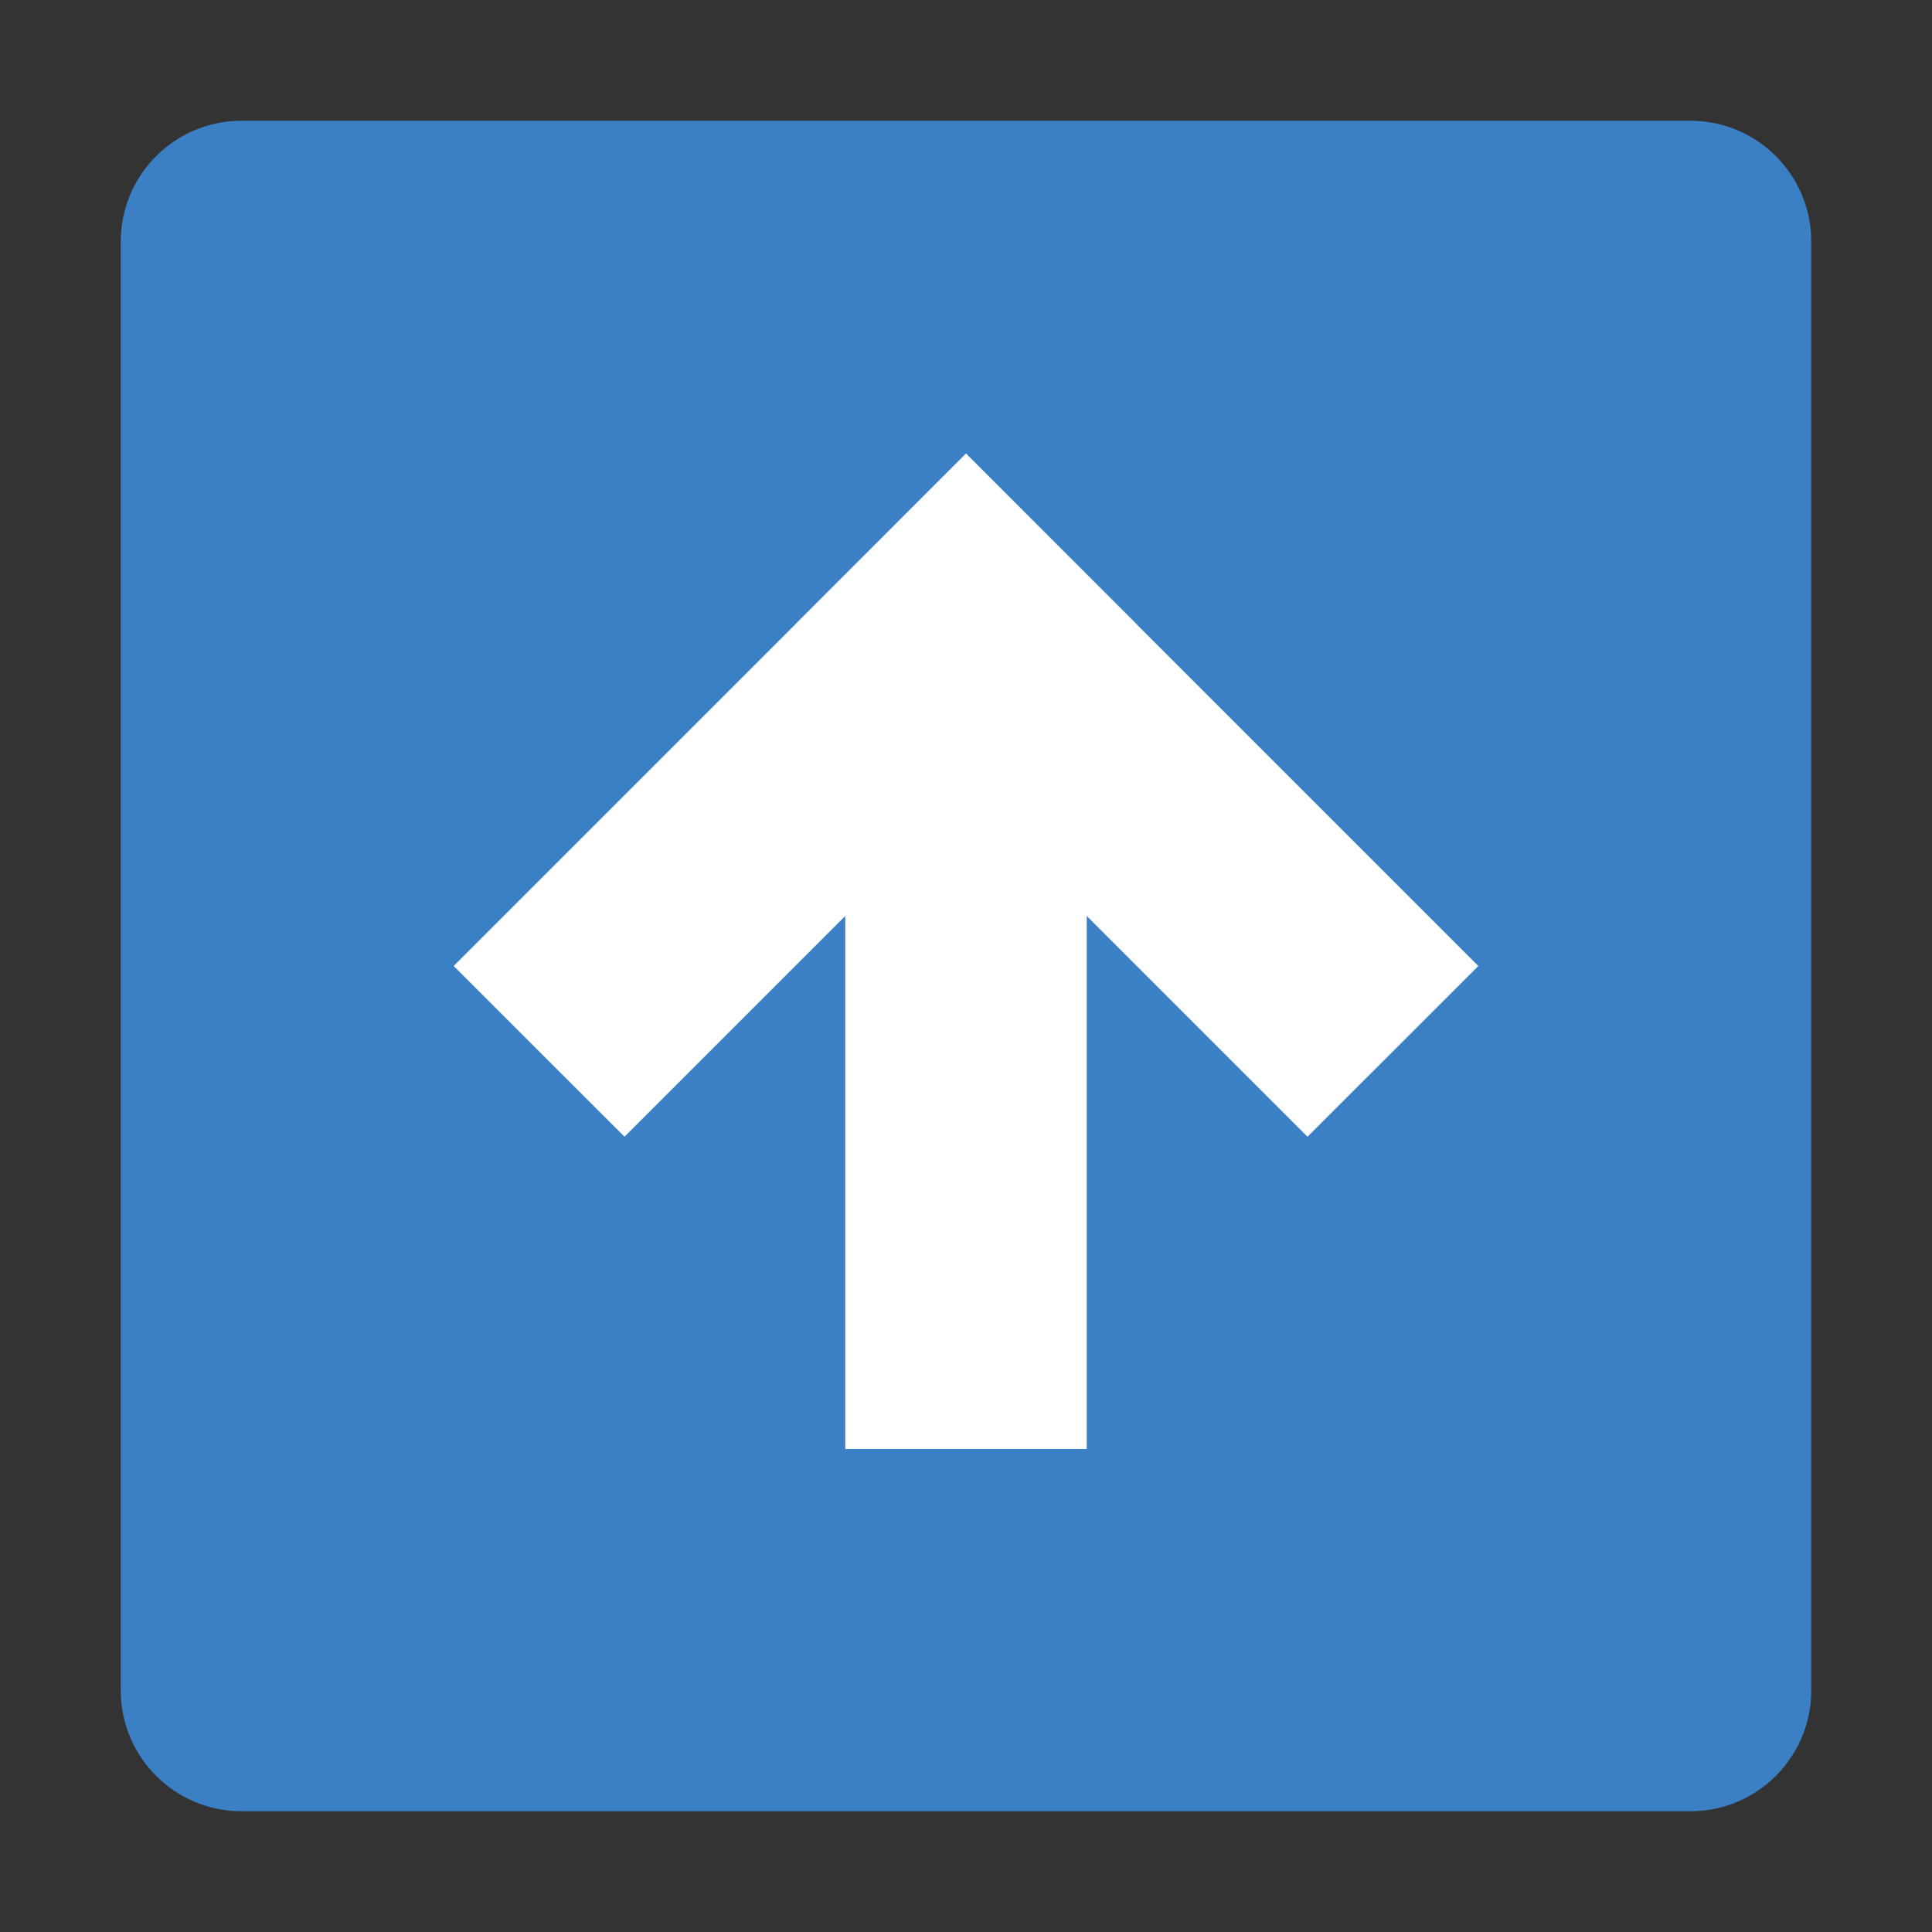 <?xml version="1.0" encoding="UTF-8" standalone="no"?>
<svg width="16px" height="16px" viewBox="0 0 16 16" version="1.1" xmlns="http://www.w3.org/2000/svg" xmlns:xlink="http://www.w3.org/1999/xlink" xmlns:sketch="http://www.bohemiancoding.com/sketch/ns">
    <rect x="0" y="0" width="16" height="16" fill="#333333" stroke="none"/>
    <!-- Generator: Sketch 3.3 (11970) - http://www.bohemiancoding.com/sketch -->
    <title>improvement</title>
    <desc>Created with Sketch.</desc>
    <defs></defs>
    <g id="Page-1" stroke="none" stroke-width="1" fill="none" fill-rule="evenodd" sketch:type="MSPage">
        <g id="improvement" sketch:type="MSArtboardGroup">
            <g id="Improvement" sketch:type="MSLayerGroup" transform="translate(1, 1)">
                <path d="M13,14 L1,14 C0.448,14 0,13.552 0,13 L0,1 C0,0.448 0.448,0 1,0 L13,0 C13.552,0 14,0.448 14,1 L14,13 C14,13.552 13.552,14 13,14" id="Fill-1" fill="#3B7FC4" sketch:type="MSShapeGroup"></path>
                <path d="M8.414,4.172 L4.172,8.414 L2.757,7 L7,2.757 L8.414,4.172" id="Fill-2" fill="#FFFFFF" sketch:type="MSShapeGroup"></path>
                <path d="M9.828,8.414 L11.243,7 L7,2.757 L5.586,4.172 L9.828,8.414" id="Fill-3" fill="#FFFFFF" sketch:type="MSShapeGroup"></path>
                <path d="M6,5 L8,5 L8,11 L6,11 L6,5 Z" id="Fill-4" fill="#FFFFFF" sketch:type="MSShapeGroup"></path>
            </g>
        </g>
    </g>
</svg>
